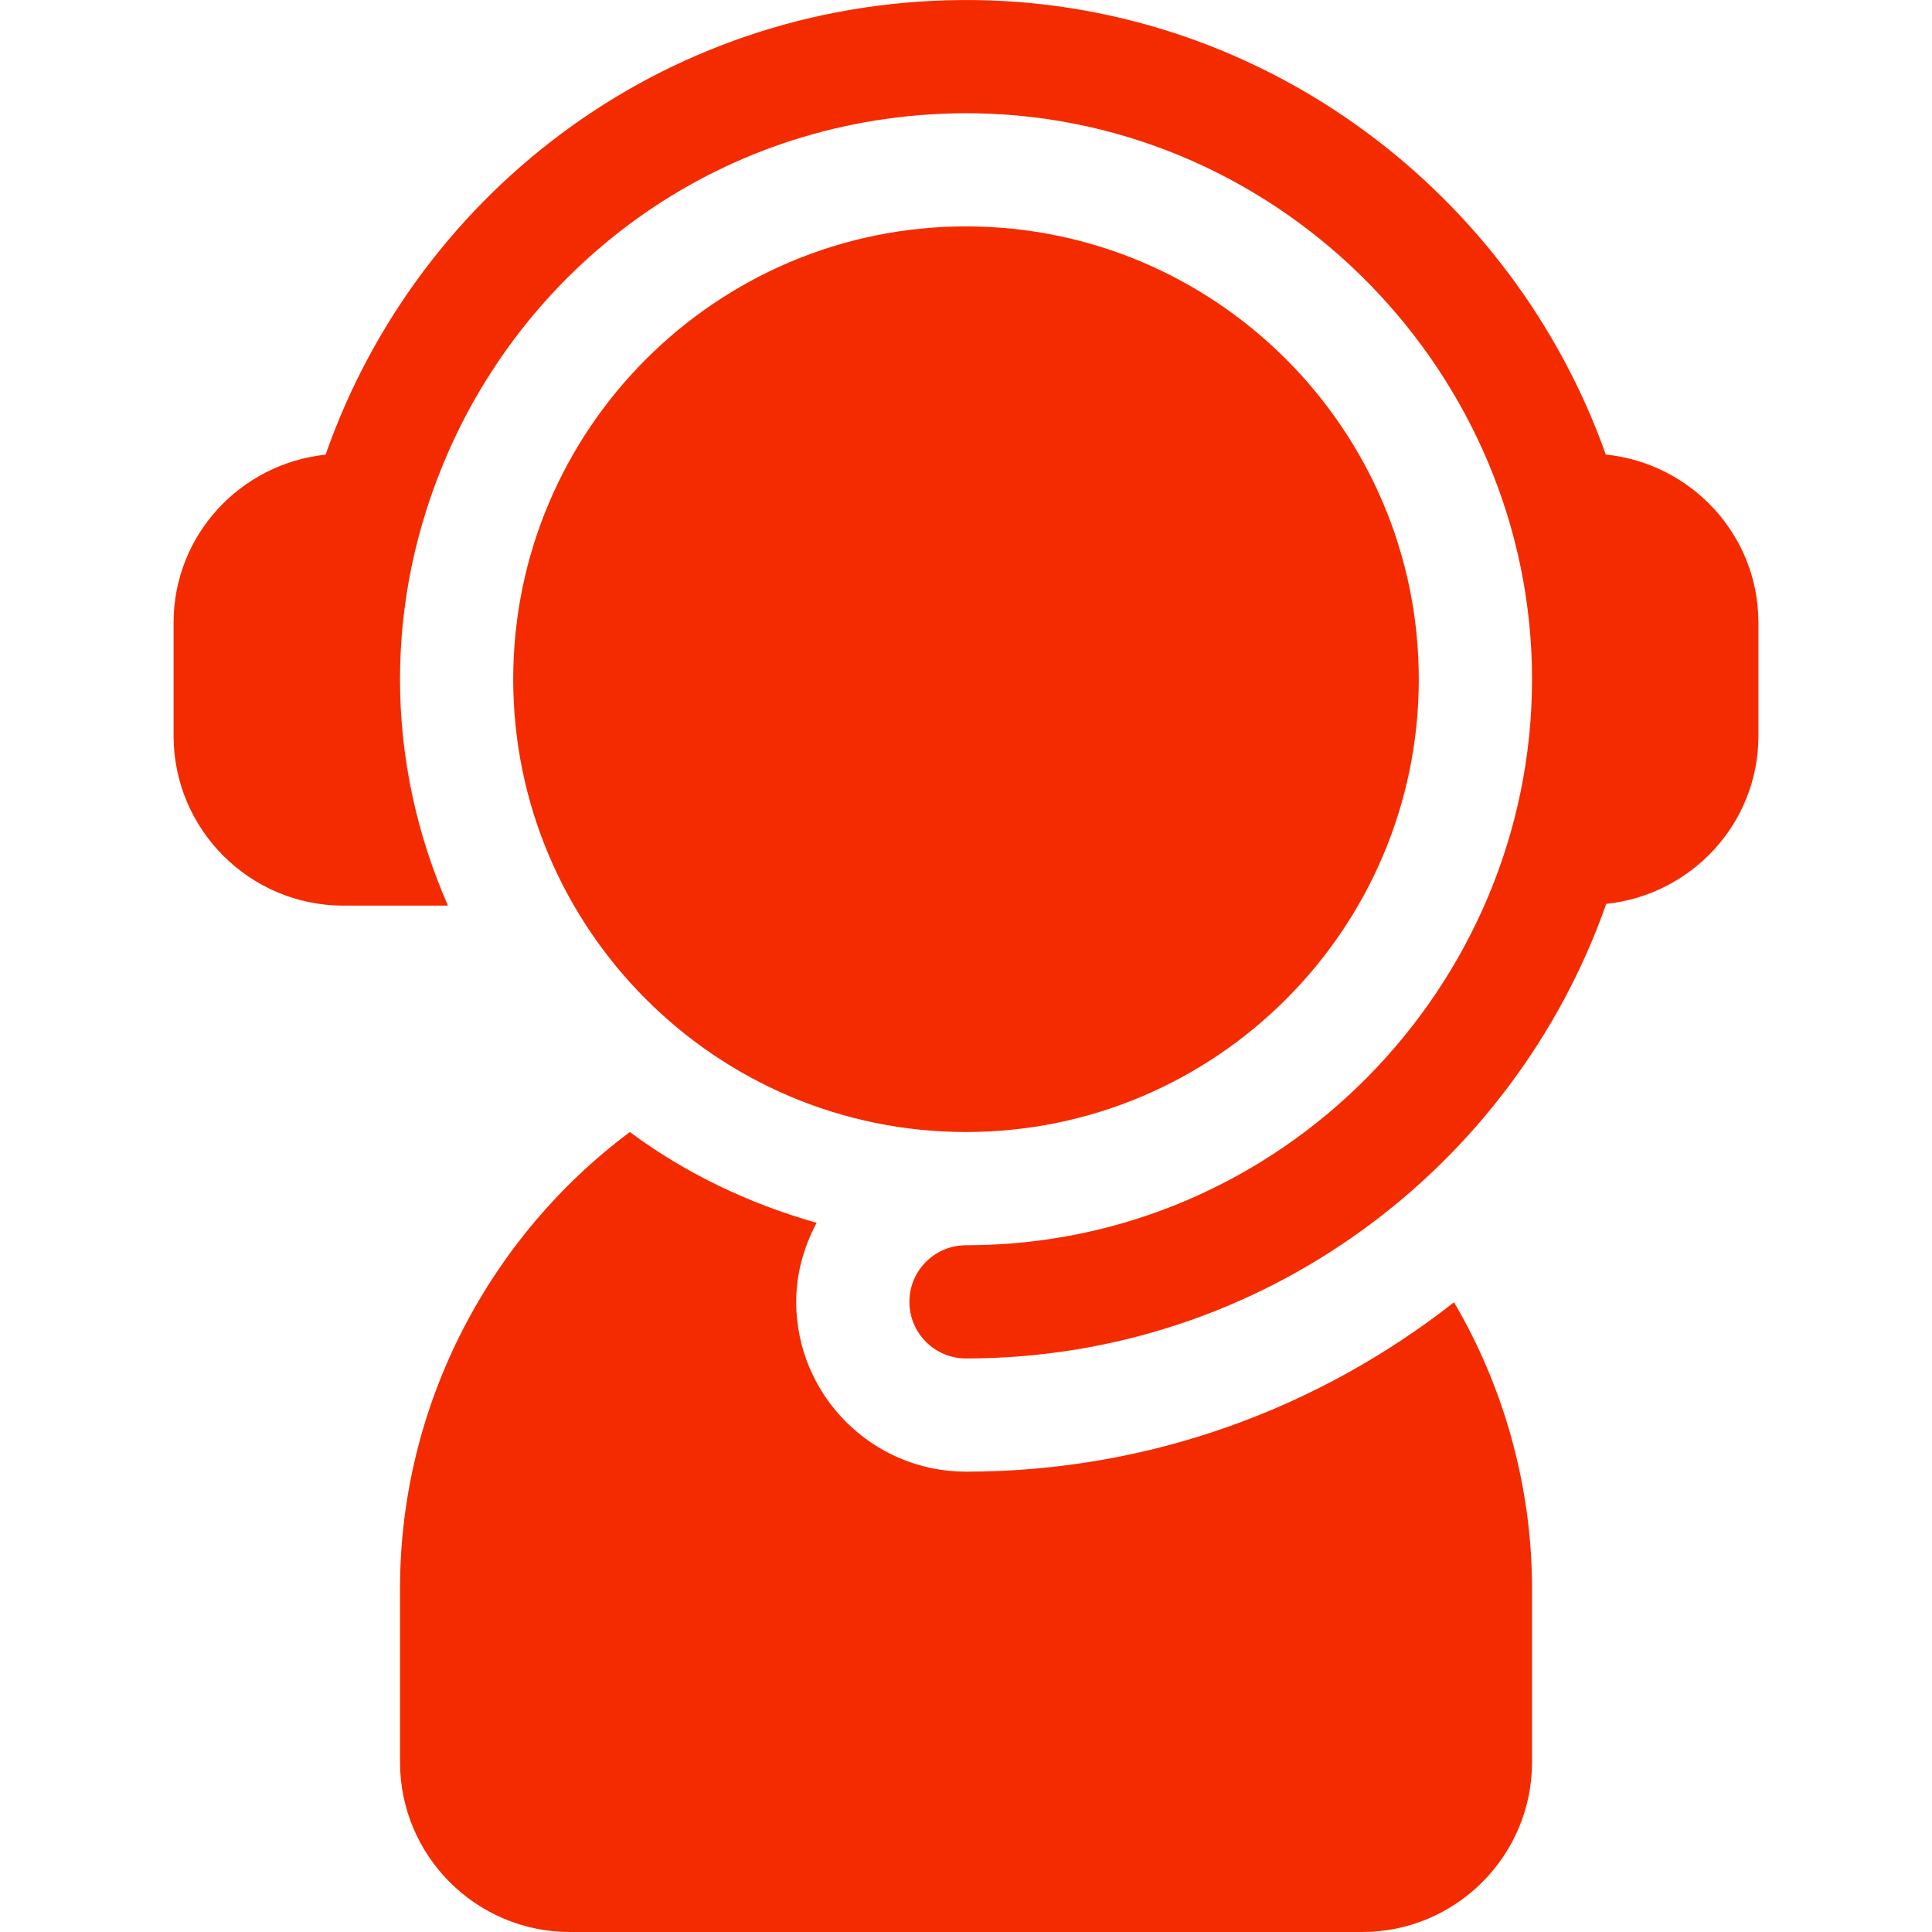 <svg width="44" height="44" viewBox="0 0 44 44" fill="none" xmlns="http://www.w3.org/2000/svg">
<g clip-path="url(#clip0_984_102)">
<path d="M22 5.156C16.314 5.156 11.688 9.783 11.688 15.469C11.688 21.155 16.314 25.781 22 25.781C27.686 25.781 32.312 21.155 32.312 15.469C32.312 9.783 27.686 5.156 22 5.156Z" fill="#F52B00"/>
<path d="M36.571 10.352C34.467 4.428 28.848 0.105 22.246 0.002C15.309 -0.097 9.536 4.294 7.415 10.354C5.475 10.56 3.953 12.186 3.953 14.18V16.758C3.953 18.89 5.688 20.625 7.82 20.625H10.202C9.508 19.043 9.11 17.304 9.11 15.469C9.11 13.797 9.445 12.04 10.202 10.313H10.202C12.188 5.768 16.713 2.509 22.205 2.58C29.236 2.69 34.891 8.538 34.891 15.469C34.891 22.452 29.187 28.36 22 28.36C21.288 28.36 20.711 28.936 20.711 29.649C20.711 30.361 21.288 30.938 22 30.938C28.735 30.938 34.463 26.604 36.581 20.585C38.523 20.381 40.047 18.753 40.047 16.758V14.18C40.047 12.182 38.518 10.552 36.571 10.352Z" fill="#F52B00"/>
<path d="M33.114 29.658C30.047 32.066 26.193 33.516 22 33.516C19.868 33.516 18.133 31.781 18.133 29.648C18.133 28.995 18.311 28.389 18.598 27.849C17.05 27.41 15.607 26.721 14.345 25.781C11.187 28.133 9.11 31.948 9.11 36.18V40.133C9.11 42.265 10.844 44 12.977 44H31.023C33.156 44 34.891 42.265 34.891 40.133V36.18C34.891 33.825 34.23 31.551 33.114 29.658Z" fill="#F52B00"/>
</g>
<defs>
<clipPath id="clip0_984_102">
<rect width="44" height="44" fill="white"/>
</clipPath>
</defs>
</svg>
